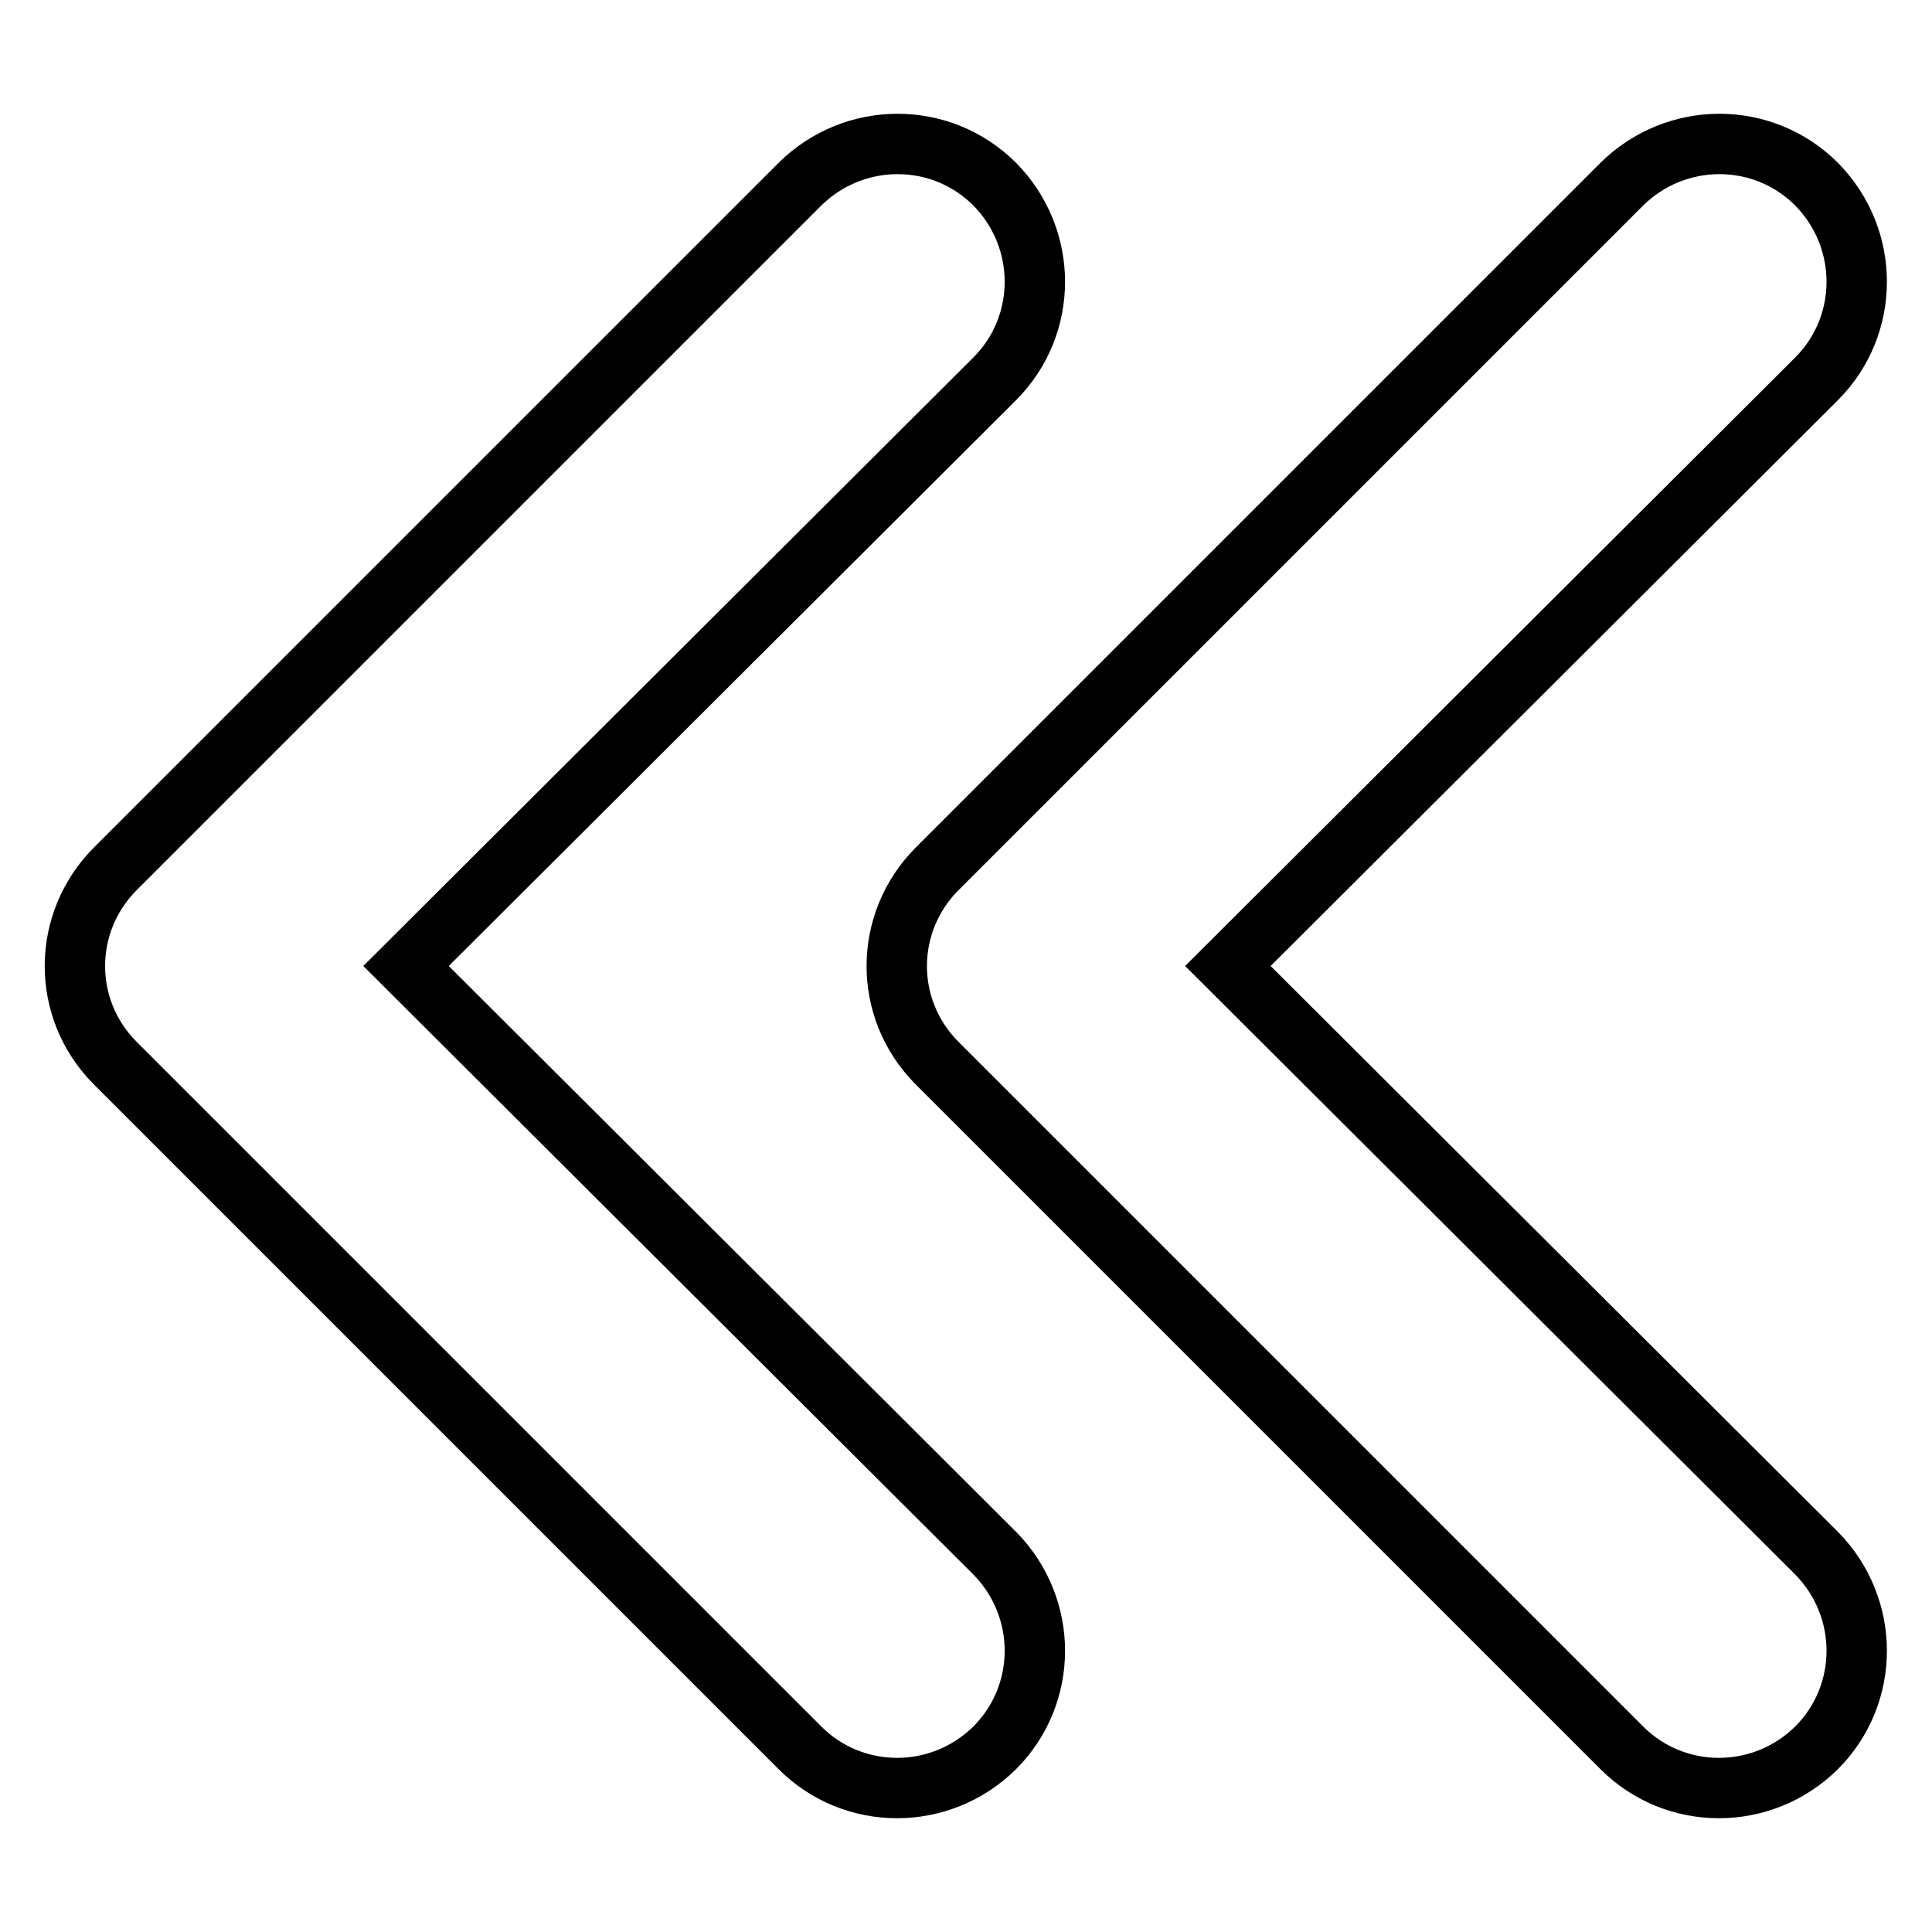 <?xml version="1.0" encoding="utf-8"?>
<!-- Svg Vector Icons : http://www.onlinewebfonts.com/icon -->
<!DOCTYPE svg PUBLIC "-//W3C//DTD SVG 1.1//EN" "http://www.w3.org/Graphics/SVG/1.1/DTD/svg11.dtd">
<svg version="1.1" xmlns="http://www.w3.org/2000/svg" xmlns:xlink="http://www.w3.org/1999/xlink" x="0px" y="0px" viewBox="0 0 256 256" enable-background="new 0 0 256 256" xml:space="preserve">
<g> <path stroke-width="8" fill-opacity="0" stroke="#000000"  d="M53.8,128l78-77.8c7.1-7.1,7.1-18.6,0-25.8c-7.1-7.1-18.6-7.1-25.8,0l0,0l-90.7,90.7 c-7.1,7.1-7.2,18.5-0.1,25.7c0,0,0.1,0.1,0.1,0.1l90.7,90.7c7.1,7.1,18.6,7.1,25.8,0c7.1-7.1,7.1-18.6,0-25.8L53.8,128z"/> <path stroke-width="8" fill-opacity="0" stroke="#000000"  d="M162.7,128l78-77.8c7.1-7.1,7.1-18.6,0-25.8c-7.1-7.1-18.6-7.1-25.8,0l0,0l-90.7,90.7 c-7.1,7.1-7.2,18.5-0.1,25.7c0,0,0.1,0.1,0.1,0.1l90.7,90.7c7.1,7.1,18.6,7.1,25.8,0c7.1-7.1,7.1-18.6,0-25.8l0,0L162.7,128z"/></g>
</svg>